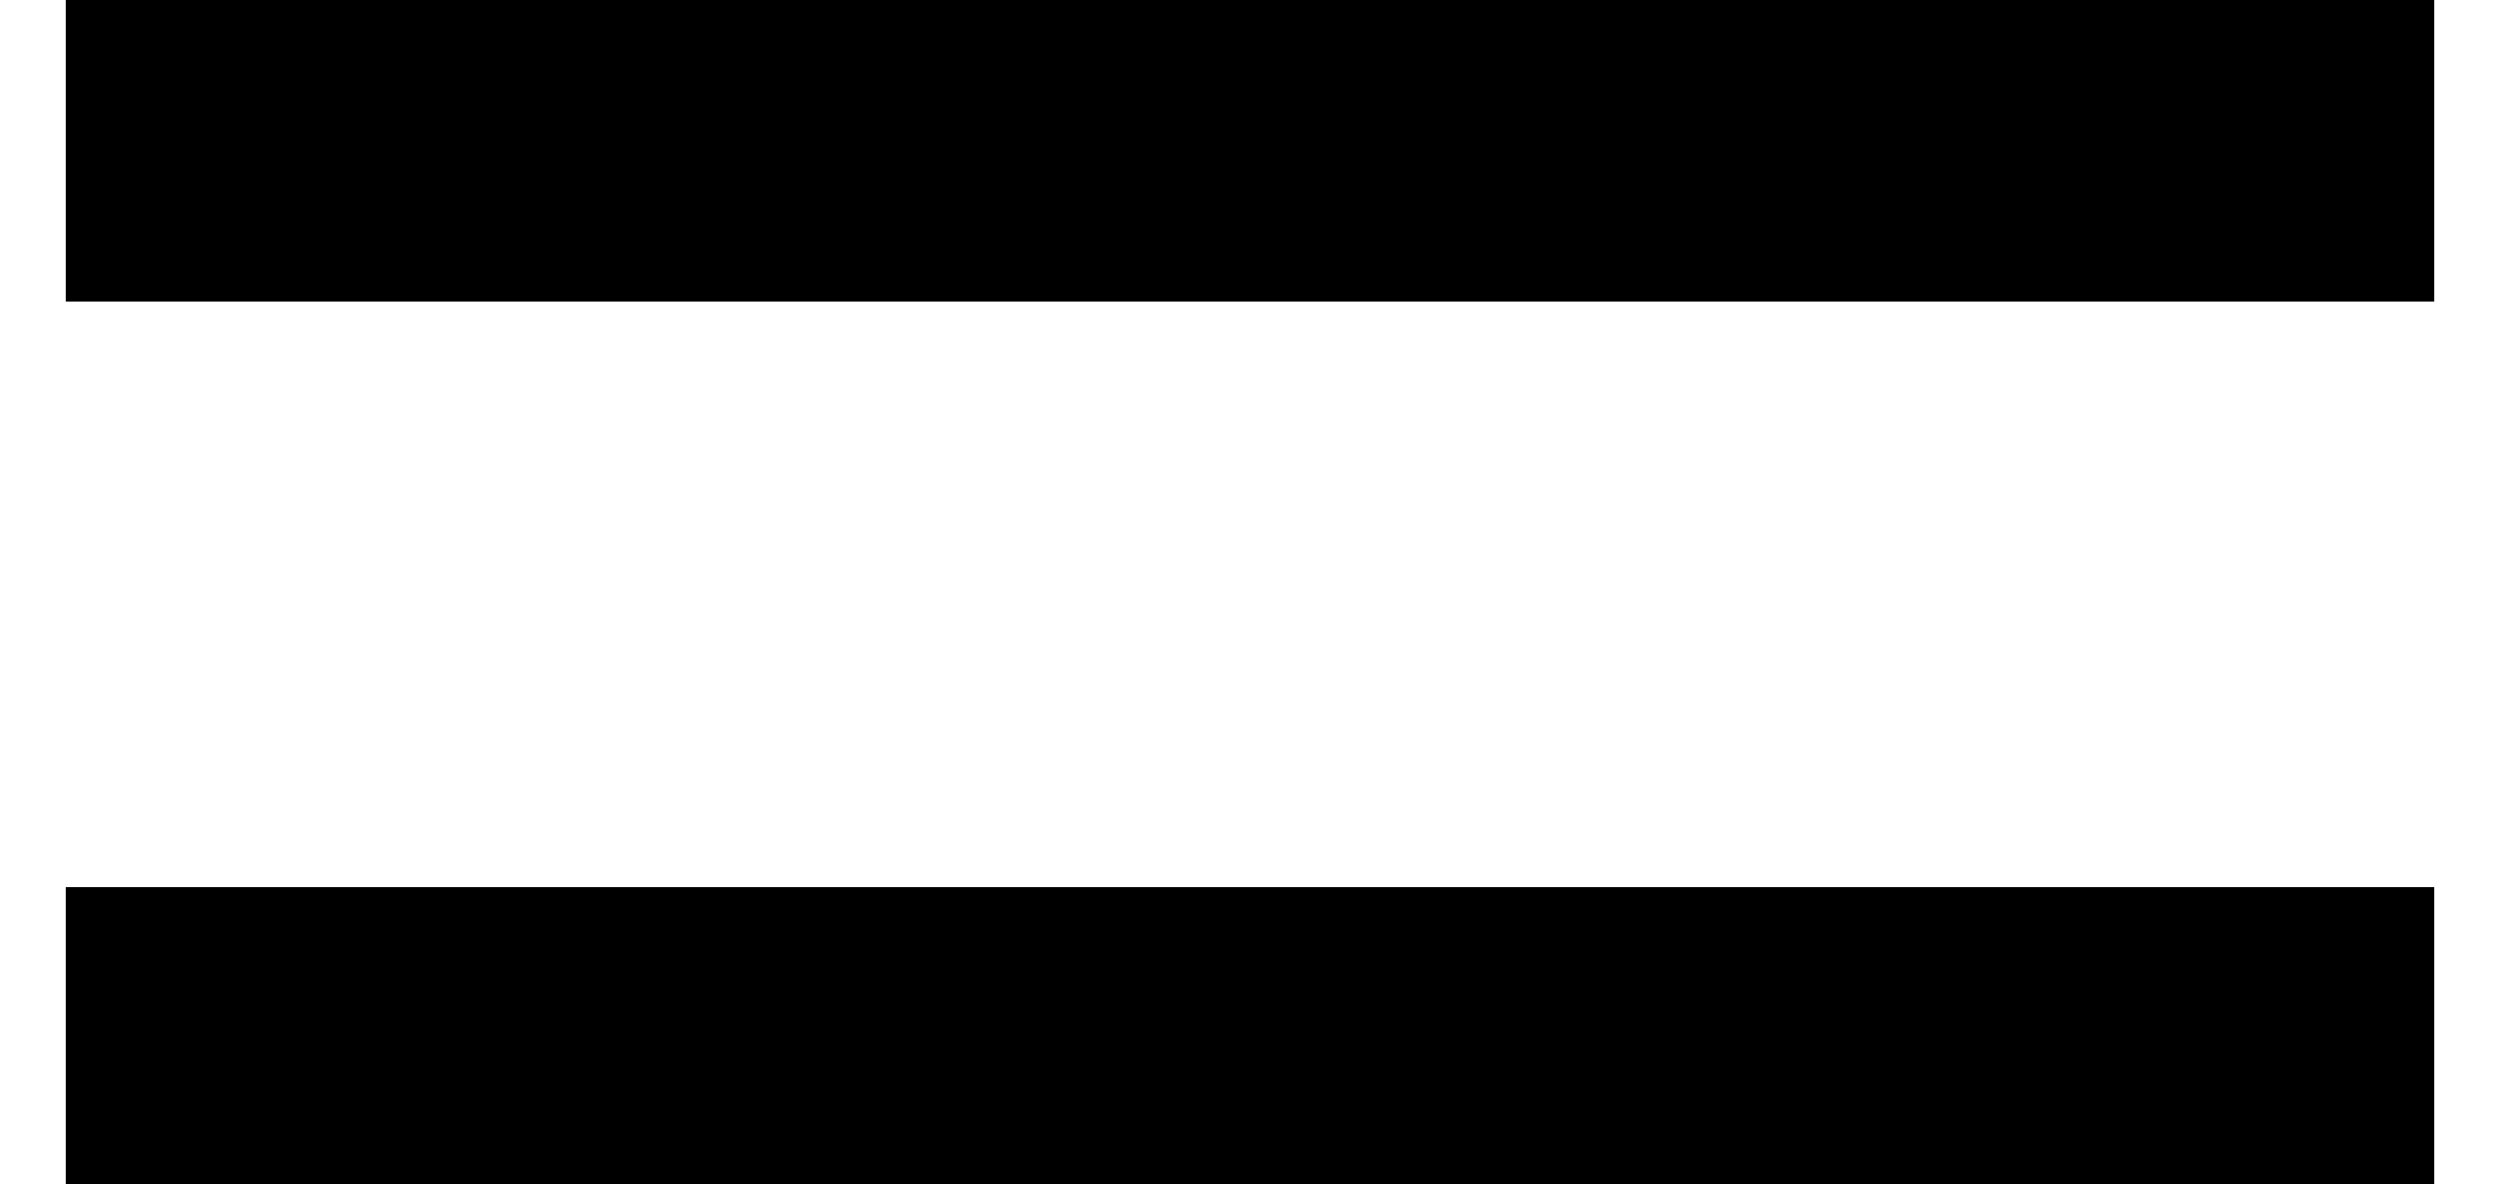 <?xml version="1.0" encoding="UTF-8"?> <svg xmlns="http://www.w3.org/2000/svg" width="19" height="9" viewBox="0 0 19 9" fill="none"><path d="M0.5 2.292V0H18.5V2.292H0.5ZM0.5 9V6.742H18.5V9H0.5Z" fill="black"></path></svg> 